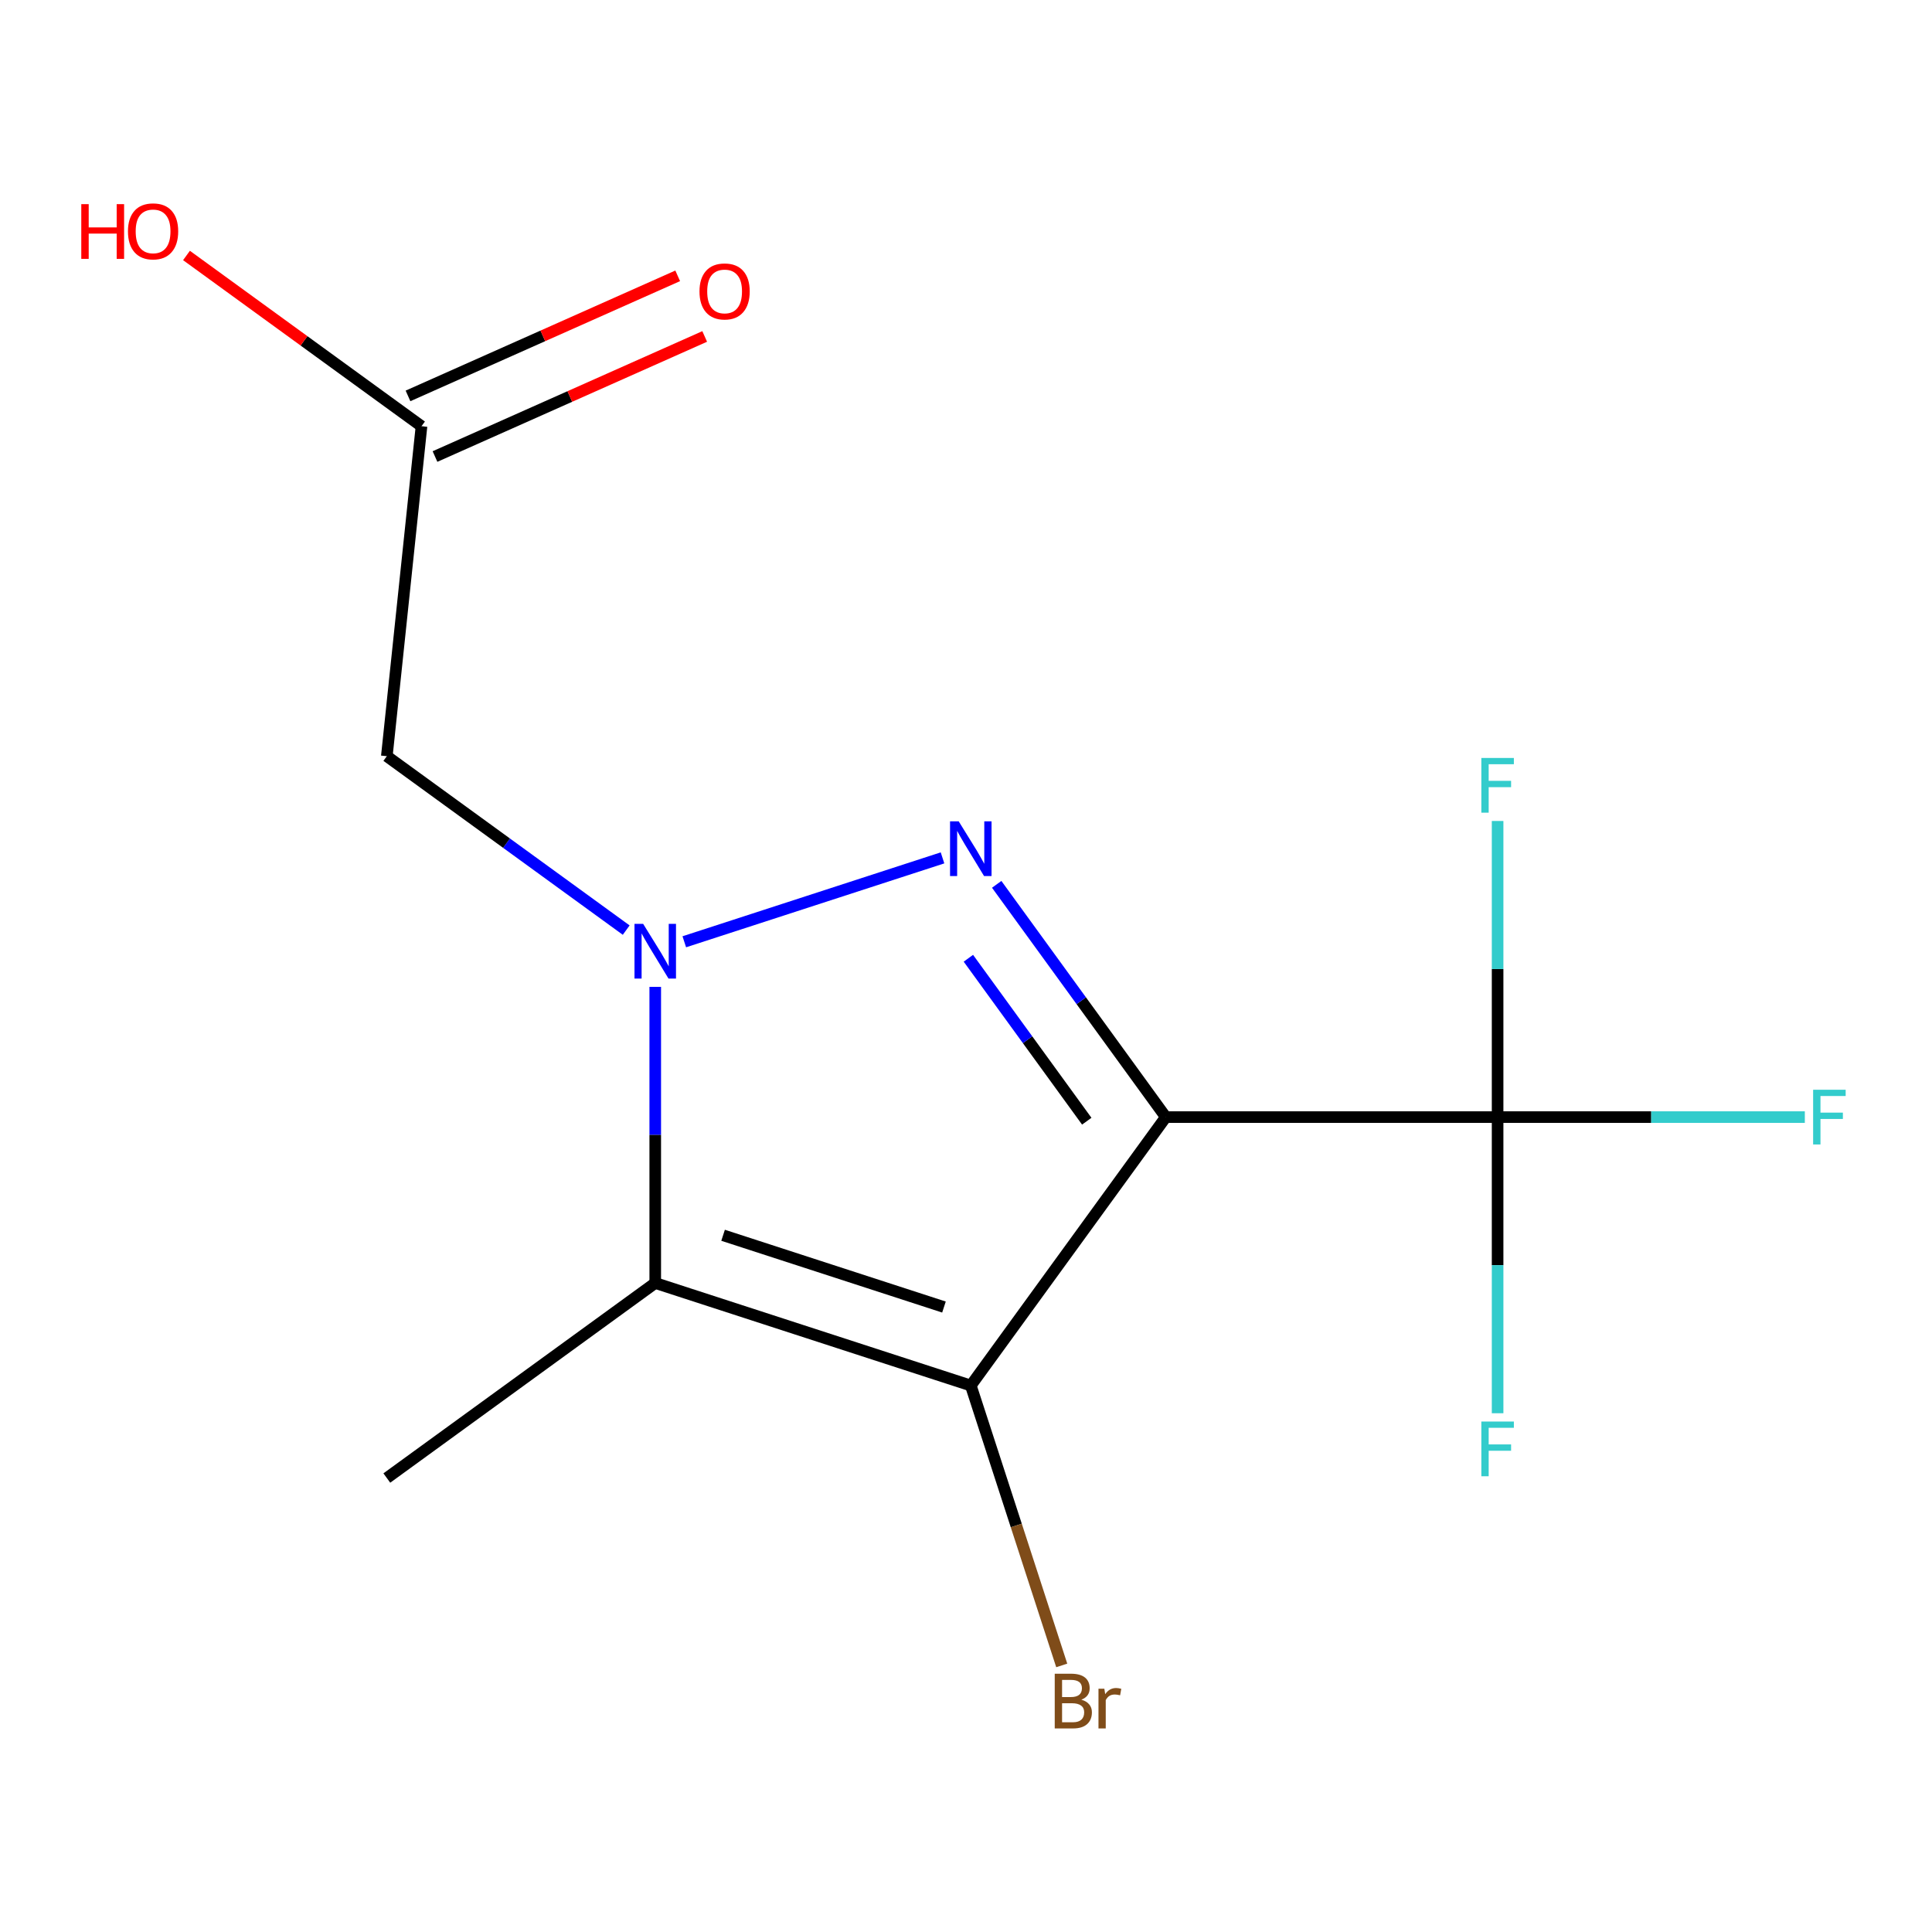 <?xml version='1.0' encoding='iso-8859-1'?>
<svg version='1.1' baseProfile='full'
              xmlns='http://www.w3.org/2000/svg'
                      xmlns:rdkit='http://www.rdkit.org/xml'
                      xmlns:xlink='http://www.w3.org/1999/xlink'
                  xml:space='preserve'
width='1000px' height='1000px' viewBox='0 0 1000 1000'>
<!-- END OF HEADER -->
<rect style='opacity:1.0;fill:#FFFFFF;stroke:none' width='1000' height='1000' x='0' y='0'> </rect>
<path class='bond-1' d='M 603.424,578.213 L 559.657,517.972' style='fill:none;fill-rule:evenodd;stroke:#000000;stroke-width:6px;stroke-linecap:butt;stroke-linejoin:miter;stroke-opacity:1' />
<path class='bond-1' d='M 559.657,517.972 L 515.889,457.731' style='fill:none;fill-rule:evenodd;stroke:#0000FF;stroke-width:6px;stroke-linecap:butt;stroke-linejoin:miter;stroke-opacity:1' />
<path class='bond-1' d='M 562.507,580.329 L 531.869,538.161' style='fill:none;fill-rule:evenodd;stroke:#000000;stroke-width:6px;stroke-linecap:butt;stroke-linejoin:miter;stroke-opacity:1' />
<path class='bond-1' d='M 531.869,538.161 L 501.232,495.992' style='fill:none;fill-rule:evenodd;stroke:#0000FF;stroke-width:6px;stroke-linecap:butt;stroke-linejoin:miter;stroke-opacity:1' />
<path class='bond-2' d='M 603.424,578.213 L 502.482,717.149' style='fill:none;fill-rule:evenodd;stroke:#000000;stroke-width:6px;stroke-linecap:butt;stroke-linejoin:miter;stroke-opacity:1' />
<path class='bond-4' d='M 603.424,578.213 L 775.158,578.213' style='fill:none;fill-rule:evenodd;stroke:#000000;stroke-width:6px;stroke-linecap:butt;stroke-linejoin:miter;stroke-opacity:1' />
<path class='bond-0' d='M 354.187,487.462 L 487.843,444.034' style='fill:none;fill-rule:evenodd;stroke:#0000FF;stroke-width:6px;stroke-linecap:butt;stroke-linejoin:miter;stroke-opacity:1' />
<path class='bond-5' d='M 324.12,481.424 L 262.169,436.414' style='fill:none;fill-rule:evenodd;stroke:#0000FF;stroke-width:6px;stroke-linecap:butt;stroke-linejoin:miter;stroke-opacity:1' />
<path class='bond-5' d='M 262.169,436.414 L 200.218,391.404' style='fill:none;fill-rule:evenodd;stroke:#000000;stroke-width:6px;stroke-linecap:butt;stroke-linejoin:miter;stroke-opacity:1' />
<path class='bond-14' d='M 339.153,510.8 L 339.153,587.44' style='fill:none;fill-rule:evenodd;stroke:#0000FF;stroke-width:6px;stroke-linecap:butt;stroke-linejoin:miter;stroke-opacity:1' />
<path class='bond-14' d='M 339.153,587.44 L 339.153,664.08' style='fill:none;fill-rule:evenodd;stroke:#000000;stroke-width:6px;stroke-linecap:butt;stroke-linejoin:miter;stroke-opacity:1' />
<path class='bond-3' d='M 502.482,717.149 L 339.153,664.08' style='fill:none;fill-rule:evenodd;stroke:#000000;stroke-width:6px;stroke-linecap:butt;stroke-linejoin:miter;stroke-opacity:1' />
<path class='bond-3' d='M 488.596,676.523 L 374.266,639.375' style='fill:none;fill-rule:evenodd;stroke:#000000;stroke-width:6px;stroke-linecap:butt;stroke-linejoin:miter;stroke-opacity:1' />
<path class='bond-7' d='M 502.482,717.149 L 526.018,789.586' style='fill:none;fill-rule:evenodd;stroke:#000000;stroke-width:6px;stroke-linecap:butt;stroke-linejoin:miter;stroke-opacity:1' />
<path class='bond-7' d='M 526.018,789.586 L 549.554,862.024' style='fill:none;fill-rule:evenodd;stroke:#7F4C19;stroke-width:6px;stroke-linecap:butt;stroke-linejoin:miter;stroke-opacity:1' />
<path class='bond-12' d='M 339.153,664.08 L 200.218,765.023' style='fill:none;fill-rule:evenodd;stroke:#000000;stroke-width:6px;stroke-linecap:butt;stroke-linejoin:miter;stroke-opacity:1' />
<path class='bond-9' d='M 775.158,578.213 L 854.668,578.213' style='fill:none;fill-rule:evenodd;stroke:#000000;stroke-width:6px;stroke-linecap:butt;stroke-linejoin:miter;stroke-opacity:1' />
<path class='bond-9' d='M 854.668,578.213 L 934.178,578.213' style='fill:none;fill-rule:evenodd;stroke:#33CCCC;stroke-width:6px;stroke-linecap:butt;stroke-linejoin:miter;stroke-opacity:1' />
<path class='bond-10' d='M 775.158,578.213 L 775.158,654.853' style='fill:none;fill-rule:evenodd;stroke:#000000;stroke-width:6px;stroke-linecap:butt;stroke-linejoin:miter;stroke-opacity:1' />
<path class='bond-10' d='M 775.158,654.853 L 775.158,731.494' style='fill:none;fill-rule:evenodd;stroke:#33CCCC;stroke-width:6px;stroke-linecap:butt;stroke-linejoin:miter;stroke-opacity:1' />
<path class='bond-11' d='M 775.158,578.213 L 775.158,501.573' style='fill:none;fill-rule:evenodd;stroke:#000000;stroke-width:6px;stroke-linecap:butt;stroke-linejoin:miter;stroke-opacity:1' />
<path class='bond-11' d='M 775.158,501.573 L 775.158,424.933' style='fill:none;fill-rule:evenodd;stroke:#33CCCC;stroke-width:6px;stroke-linecap:butt;stroke-linejoin:miter;stroke-opacity:1' />
<path class='bond-6' d='M 200.218,391.404 L 218.169,220.611' style='fill:none;fill-rule:evenodd;stroke:#000000;stroke-width:6px;stroke-linecap:butt;stroke-linejoin:miter;stroke-opacity:1' />
<path class='bond-8' d='M 225.154,236.3 L 294.95,205.224' style='fill:none;fill-rule:evenodd;stroke:#000000;stroke-width:6px;stroke-linecap:butt;stroke-linejoin:miter;stroke-opacity:1' />
<path class='bond-8' d='M 294.95,205.224 L 364.747,174.149' style='fill:none;fill-rule:evenodd;stroke:#FF0000;stroke-width:6px;stroke-linecap:butt;stroke-linejoin:miter;stroke-opacity:1' />
<path class='bond-8' d='M 211.184,204.922 L 280.98,173.847' style='fill:none;fill-rule:evenodd;stroke:#000000;stroke-width:6px;stroke-linecap:butt;stroke-linejoin:miter;stroke-opacity:1' />
<path class='bond-8' d='M 280.98,173.847 L 350.777,142.771' style='fill:none;fill-rule:evenodd;stroke:#FF0000;stroke-width:6px;stroke-linecap:butt;stroke-linejoin:miter;stroke-opacity:1' />
<path class='bond-13' d='M 218.169,220.611 L 157.348,176.422' style='fill:none;fill-rule:evenodd;stroke:#000000;stroke-width:6px;stroke-linecap:butt;stroke-linejoin:miter;stroke-opacity:1' />
<path class='bond-13' d='M 157.348,176.422 L 96.527,132.233' style='fill:none;fill-rule:evenodd;stroke:#FF0000;stroke-width:6px;stroke-linecap:butt;stroke-linejoin:miter;stroke-opacity:1' />
<path  class='atom-1' d='M 332.893 478.186
L 342.173 493.186
Q 343.093 494.666, 344.573 497.346
Q 346.053 500.026, 346.133 500.186
L 346.133 478.186
L 349.893 478.186
L 349.893 506.506
L 346.013 506.506
L 336.053 490.106
Q 334.893 488.186, 333.653 485.986
Q 332.453 483.786, 332.093 483.106
L 332.093 506.506
L 328.413 506.506
L 328.413 478.186
L 332.893 478.186
' fill='#0000FF'/>
<path  class='atom-2' d='M 496.222 425.118
L 505.502 440.118
Q 506.422 441.598, 507.902 444.278
Q 509.382 446.958, 509.462 447.118
L 509.462 425.118
L 513.222 425.118
L 513.222 453.438
L 509.342 453.438
L 499.382 437.038
Q 498.222 435.118, 496.982 432.918
Q 495.782 430.718, 495.422 430.038
L 495.422 453.438
L 491.742 453.438
L 491.742 425.118
L 496.222 425.118
' fill='#0000FF'/>
<path  class='atom-8' d='M 559.69 879.757
Q 562.41 880.517, 563.77 882.197
Q 565.17 883.837, 565.17 886.277
Q 565.17 890.197, 562.65 892.437
Q 560.17 894.637, 555.45 894.637
L 545.93 894.637
L 545.93 866.317
L 554.29 866.317
Q 559.13 866.317, 561.57 868.277
Q 564.01 870.237, 564.01 873.837
Q 564.01 878.117, 559.69 879.757
M 549.73 869.517
L 549.73 878.397
L 554.29 878.397
Q 557.09 878.397, 558.53 877.277
Q 560.01 876.117, 560.01 873.837
Q 560.01 869.517, 554.29 869.517
L 549.73 869.517
M 555.45 891.437
Q 558.21 891.437, 559.69 890.117
Q 561.17 888.797, 561.17 886.277
Q 561.17 883.957, 559.53 882.797
Q 557.93 881.597, 554.85 881.597
L 549.73 881.597
L 549.73 891.437
L 555.45 891.437
' fill='#7F4C19'/>
<path  class='atom-8' d='M 571.61 874.077
L 572.05 876.917
Q 574.21 873.717, 577.73 873.717
Q 578.85 873.717, 580.37 874.117
L 579.77 877.477
Q 578.05 877.077, 577.09 877.077
Q 575.41 877.077, 574.29 877.757
Q 573.21 878.397, 572.33 879.957
L 572.33 894.637
L 568.57 894.637
L 568.57 874.077
L 571.61 874.077
' fill='#7F4C19'/>
<path  class='atom-9' d='M 362.055 150.84
Q 362.055 144.04, 365.415 140.24
Q 368.775 136.44, 375.055 136.44
Q 381.335 136.44, 384.695 140.24
Q 388.055 144.04, 388.055 150.84
Q 388.055 157.72, 384.655 161.64
Q 381.255 165.52, 375.055 165.52
Q 368.815 165.52, 365.415 161.64
Q 362.055 157.76, 362.055 150.84
M 375.055 162.32
Q 379.375 162.32, 381.695 159.44
Q 384.055 156.52, 384.055 150.84
Q 384.055 145.28, 381.695 142.48
Q 379.375 139.64, 375.055 139.64
Q 370.735 139.64, 368.375 142.44
Q 366.055 145.24, 366.055 150.84
Q 366.055 156.56, 368.375 159.44
Q 370.735 162.32, 375.055 162.32
' fill='#FF0000'/>
<path  class='atom-10' d='M 938.472 564.053
L 955.312 564.053
L 955.312 567.293
L 942.272 567.293
L 942.272 575.893
L 953.872 575.893
L 953.872 579.173
L 942.272 579.173
L 942.272 592.373
L 938.472 592.373
L 938.472 564.053
' fill='#33CCCC'/>
<path  class='atom-11' d='M 766.738 735.787
L 783.578 735.787
L 783.578 739.027
L 770.538 739.027
L 770.538 747.627
L 782.138 747.627
L 782.138 750.907
L 770.538 750.907
L 770.538 764.107
L 766.738 764.107
L 766.738 735.787
' fill='#33CCCC'/>
<path  class='atom-12' d='M 766.738 392.319
L 783.578 392.319
L 783.578 395.559
L 770.538 395.559
L 770.538 404.159
L 782.138 404.159
L 782.138 407.439
L 770.538 407.439
L 770.538 420.639
L 766.738 420.639
L 766.738 392.319
' fill='#33CCCC'/>
<path  class='atom-14' d='M 42.073 105.668
L 45.913 105.668
L 45.913 117.708
L 60.393 117.708
L 60.393 105.668
L 64.233 105.668
L 64.233 133.988
L 60.393 133.988
L 60.393 120.908
L 45.913 120.908
L 45.913 133.988
L 42.073 133.988
L 42.073 105.668
' fill='#FF0000'/>
<path  class='atom-14' d='M 66.233 119.748
Q 66.233 112.948, 69.593 109.148
Q 72.953 105.348, 79.233 105.348
Q 85.513 105.348, 88.873 109.148
Q 92.233 112.948, 92.233 119.748
Q 92.233 126.628, 88.833 130.548
Q 85.433 134.428, 79.233 134.428
Q 72.993 134.428, 69.593 130.548
Q 66.233 126.668, 66.233 119.748
M 79.233 131.228
Q 83.553 131.228, 85.873 128.348
Q 88.233 125.428, 88.233 119.748
Q 88.233 114.188, 85.873 111.388
Q 83.553 108.548, 79.233 108.548
Q 74.913 108.548, 72.553 111.348
Q 70.233 114.148, 70.233 119.748
Q 70.233 125.468, 72.553 128.348
Q 74.913 131.228, 79.233 131.228
' fill='#FF0000'/>
</svg>
